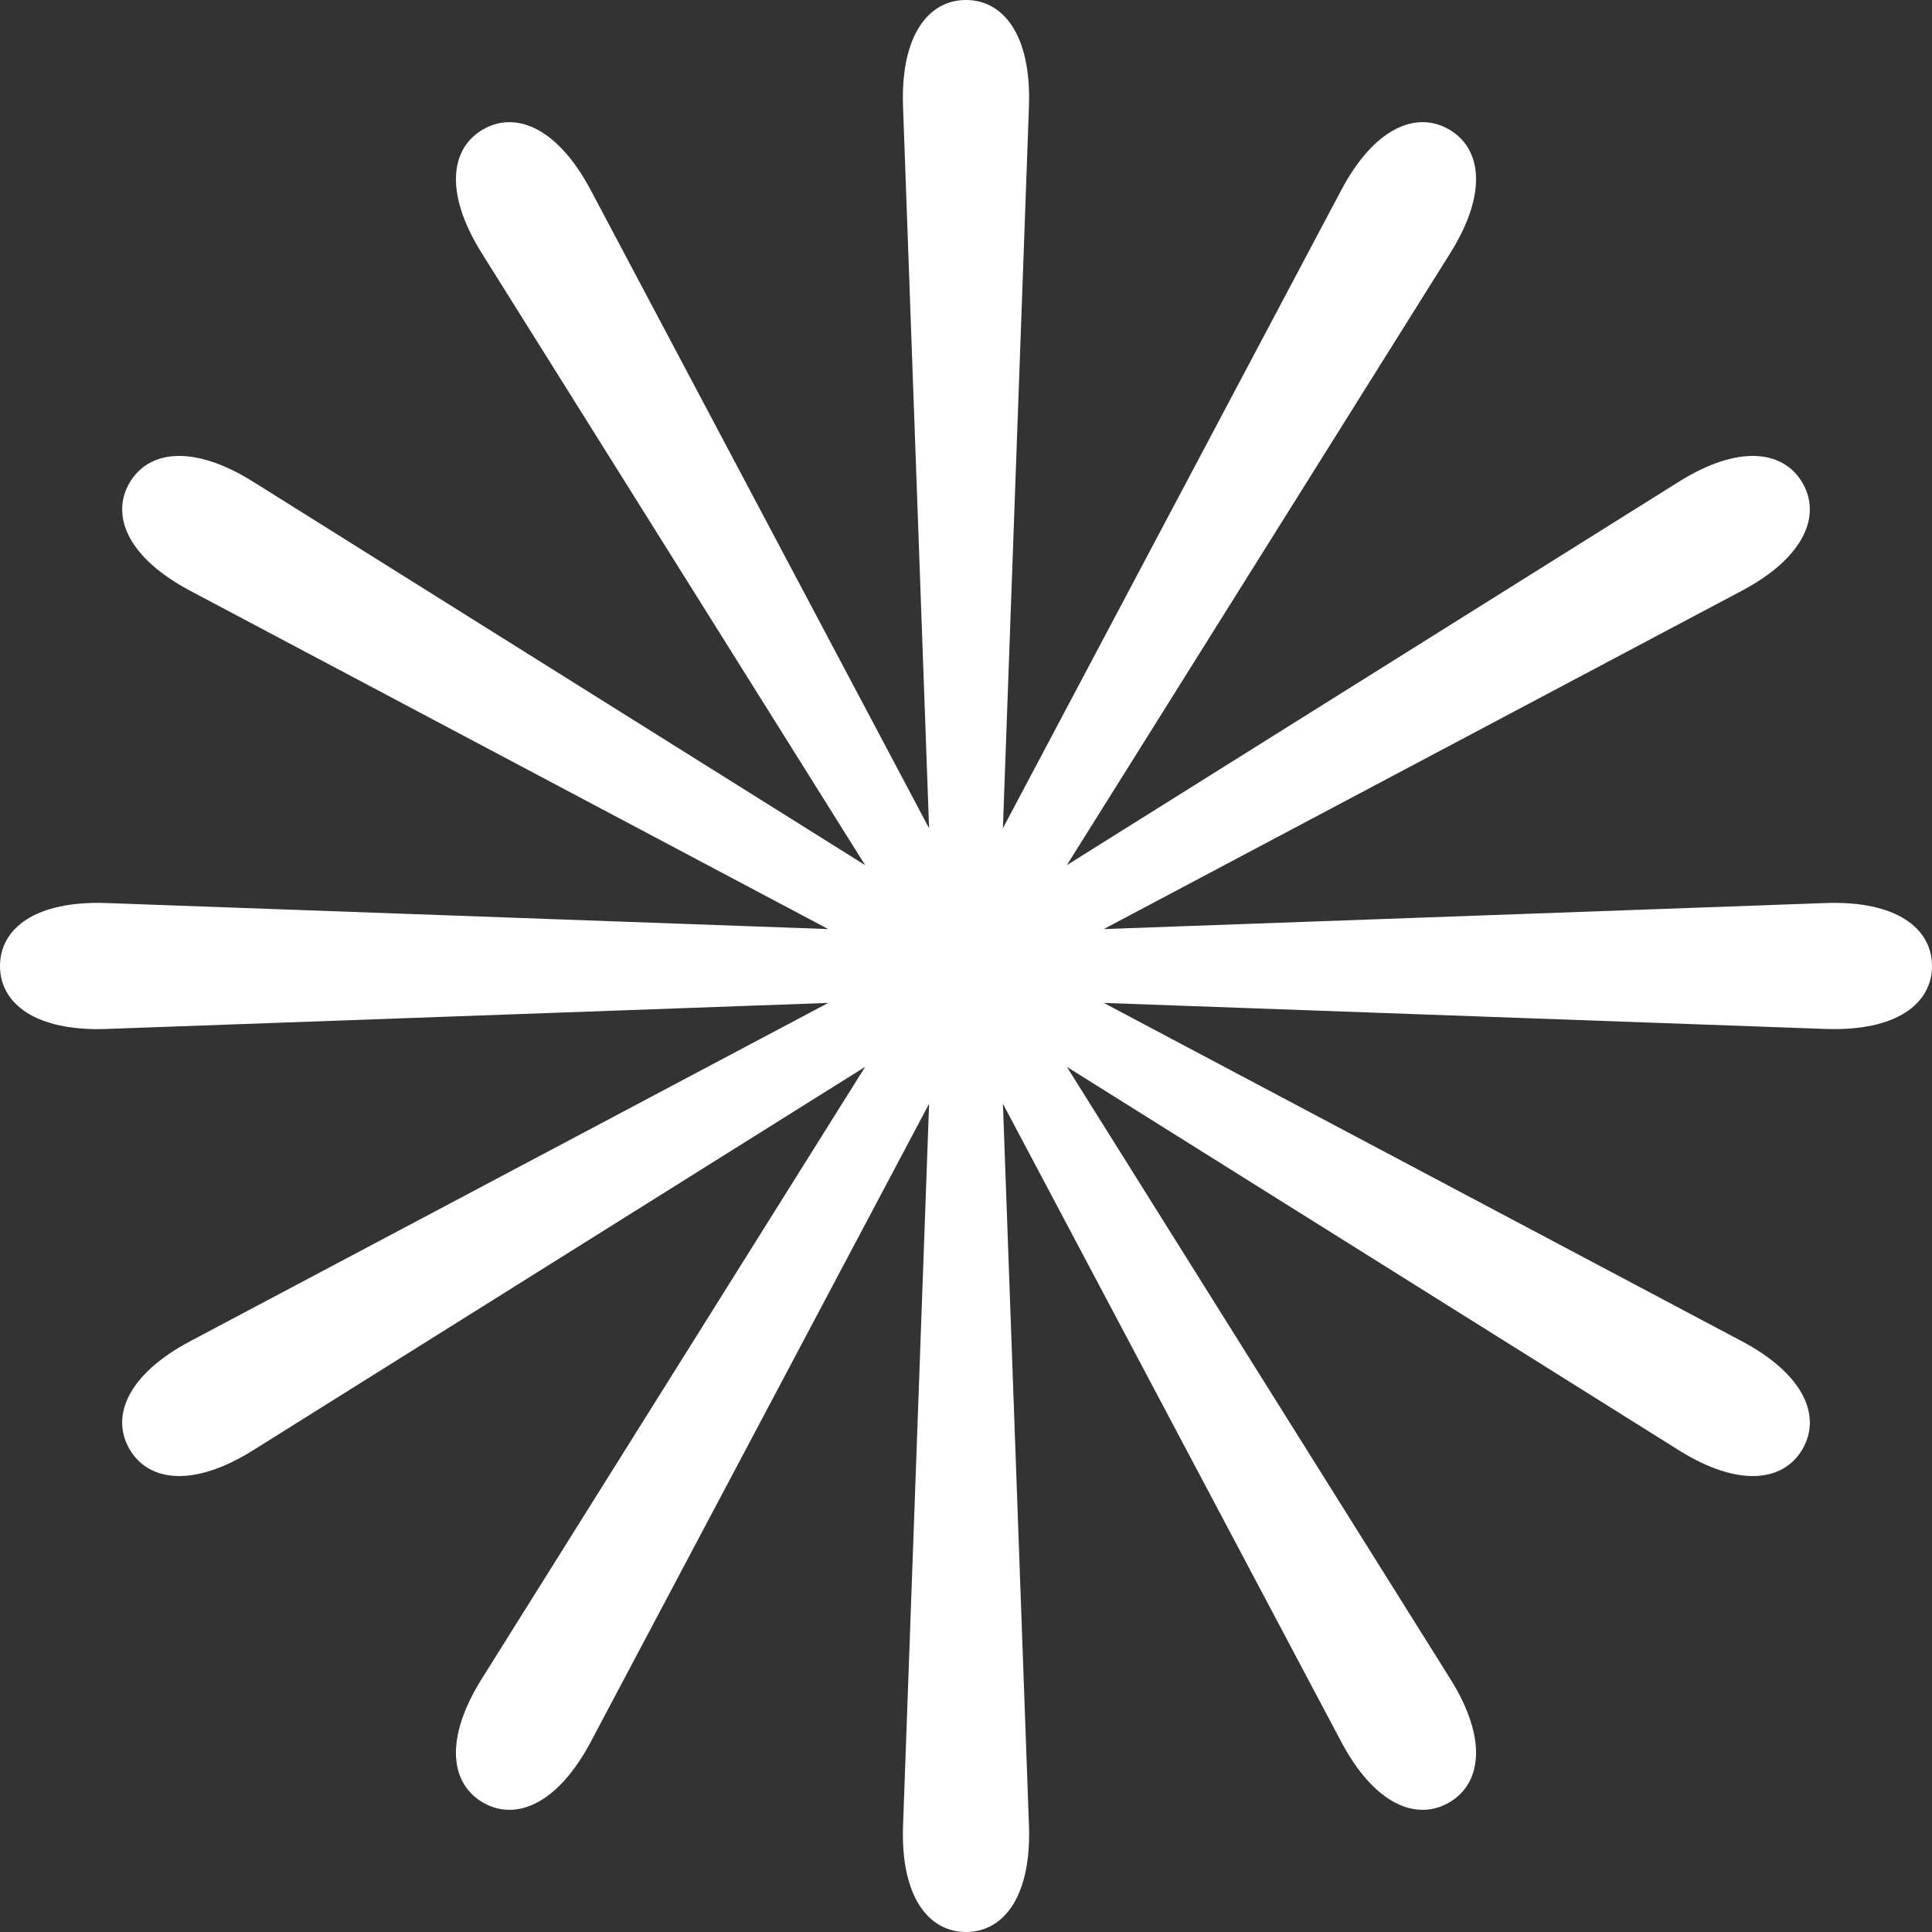 <?xml version="1.0" encoding="UTF-8" standalone="no"?><svg xmlns="http://www.w3.org/2000/svg" xmlns:xlink="http://www.w3.org/1999/xlink" fill="#000000" height="2594.6" preserveAspectRatio="xMidYMid meet" version="1" viewBox="202.7 202.7 2594.6 2594.6" width="2594.6" zoomAndPan="magnify"><rect x="202.7" y="202.7" width="2594.6" height="2594.6" fill="#333333" stroke="none"/><g id="change1_1"><path d="M2653.71,1415.47l-968.7,34.95l856.39-454.08c84.94-44.9,107.28-101.35,82.08-144.99l0,0 c-25.2-43.64-85.25-52.52-166.61-1.41l-821.44,514.62l514.62-821.44c51.11-81.35,42.23-141.41-1.41-166.61l0,0 c-43.64-25.2-100.09-2.86-144.99,82.08l-454.08,856.39l34.96-968.7c3.58-96.01-34.13-143.58-84.53-143.58l0,0 c-50.39,0-88.11,47.57-84.53,143.58l34.95,968.7L996.35,458.6c-44.9-84.94-101.35-107.28-144.99-82.08l0,0 c-43.64,25.2-52.52,85.25-1.41,166.61l514.62,821.44L543.13,849.94c-81.35-51.11-141.41-42.23-166.61,1.41l0,0 c-25.2,43.64-2.86,100.09,82.08,144.99l856.39,454.08l-968.7-34.95c-96.01-3.58-143.58,34.13-143.58,84.53l0,0 c0,50.39,47.57,88.11,143.58,84.53l968.7-34.95L458.6,2003.65c-84.94,44.9-107.28,101.35-82.08,144.99l0,0 c25.2,43.64,85.25,52.52,166.61,1.41l821.44-514.62l-514.62,821.44c-51.11,81.35-42.23,141.41,1.41,166.61l0,0 c43.64,25.2,100.09,2.86,144.99-82.08l454.08-856.39l-34.95,968.7c-3.58,96.01,34.13,143.58,84.53,143.58l0,0 c50.39,0,88.11-47.57,84.53-143.58l-34.96-968.7l454.08,856.39c44.9,84.94,101.35,107.28,144.99,82.08l0,0 c43.64-25.2,52.52-85.25,1.41-166.61l-514.62-821.44l821.44,514.62c81.35,51.11,141.41,42.23,166.61-1.41l0,0 c25.2-43.64,2.86-100.09-82.08-144.99l-856.39-454.08l968.7,34.95c96.01,3.58,143.58-34.13,143.58-84.53l0,0 C2797.29,1449.61,2749.71,1411.89,2653.71,1415.47z" fill="#ffffff"/></g></svg>